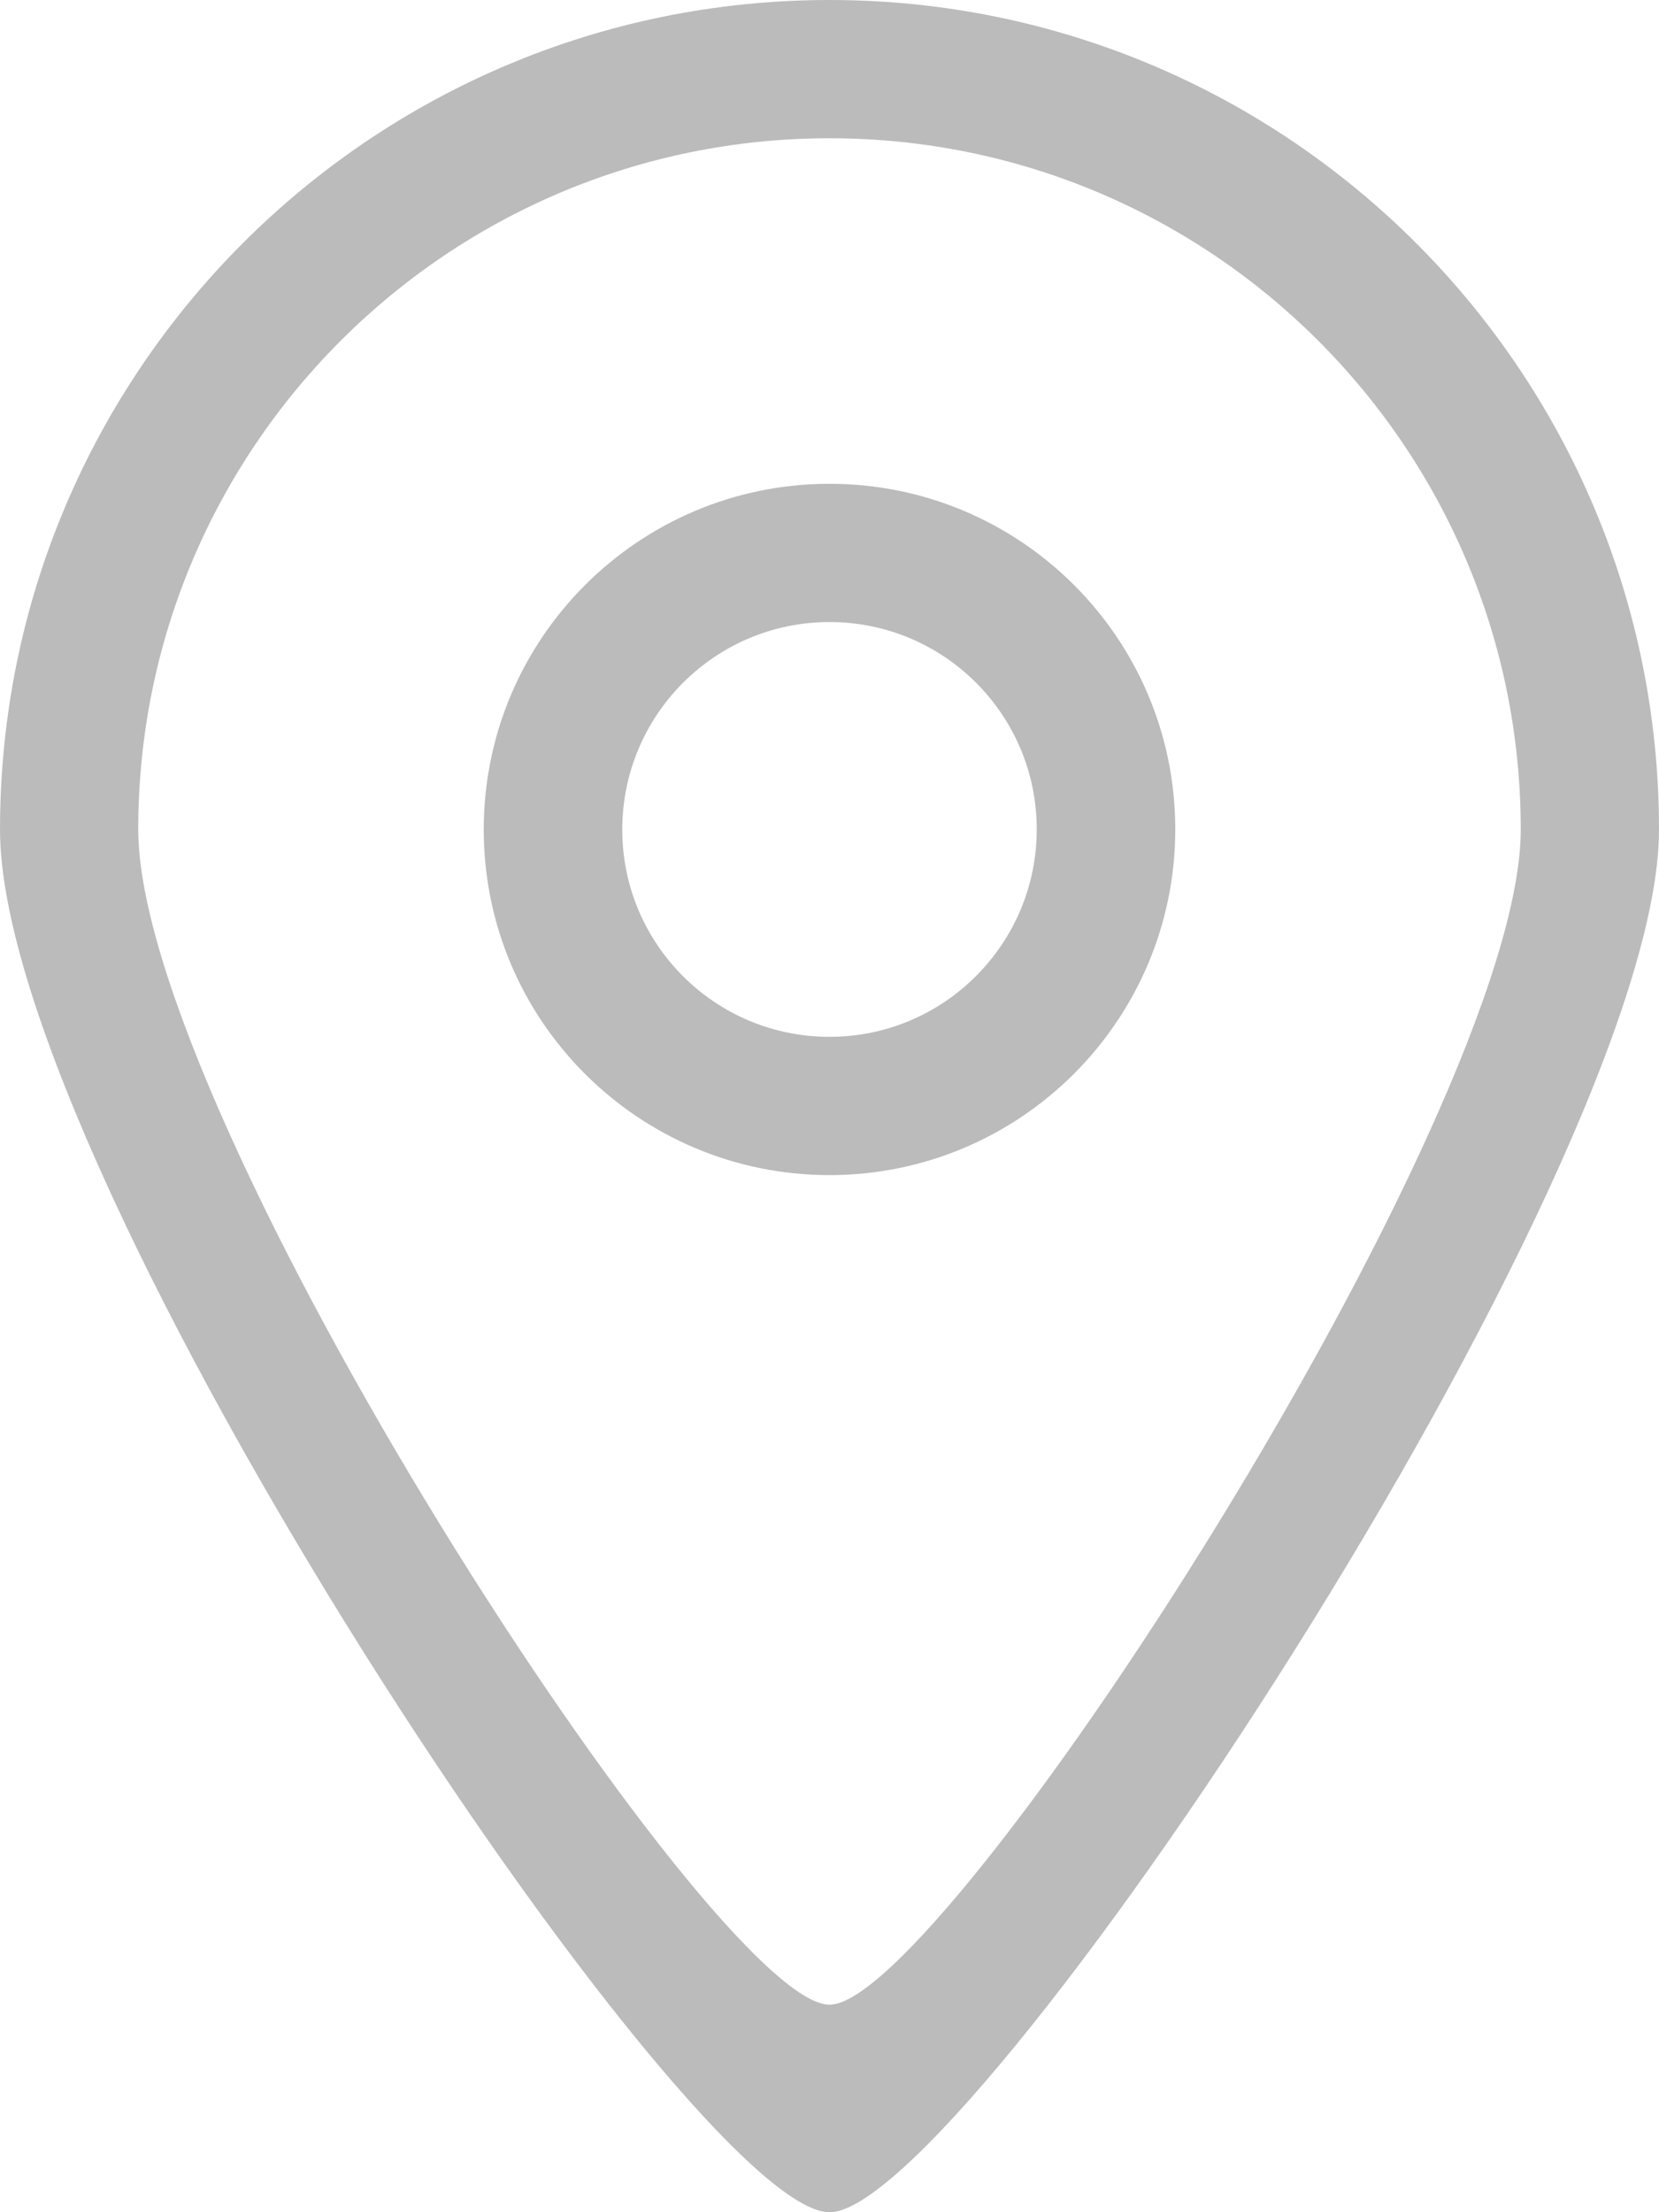 <?xml version="1.0" encoding="utf-8"?>
<!-- Generator: Adobe Illustrator 18.0.0, SVG Export Plug-In . SVG Version: 6.00 Build 0)  -->
<!DOCTYPE svg PUBLIC "-//W3C//DTD SVG 1.1//EN" "http://www.w3.org/Graphics/SVG/1.1/DTD/svg11.dtd">
<svg version="1.1" id="Capa_1" xmlns="http://www.w3.org/2000/svg" xmlns:xlink="http://www.w3.org/1999/xlink" x="0px" y="0px"
	 viewBox="75 -98.7 594 792" enable-background="new 75 -98.7 594 792" xml:space="preserve">
<g>
	<g id="_x31__15_">
		<g>
			<path fill="#BBBBBB" d="M372,74.5c-68.3,0-123.8,55.4-123.8,123.8S303.7,322,372,322s123.8-55.4,123.8-123.8S440.3,74.5,372,74.5
				z M372,272.5c-41,0-74.2-33.2-74.2-74.2S331,124,372,124s74.2,33.2,74.2,74.2S413,272.5,372,272.5z M372-98.7
				c-164,0-297,133-297,297c0,124.2,247.6,495.2,297,495c48.6,0.2,297-372.5,297-495C669,34.3,536-98.7,372-98.7z M372,619
				c-41.2,0.2-247.5-317.3-247.5-420.8C124.5,61.6,235.3-49.2,372-49.2S619.5,61.6,619.5,198.3C619.5,300.4,412.5,619.3,372,619z"/>
		</g>
	</g>
</g>
</svg>
